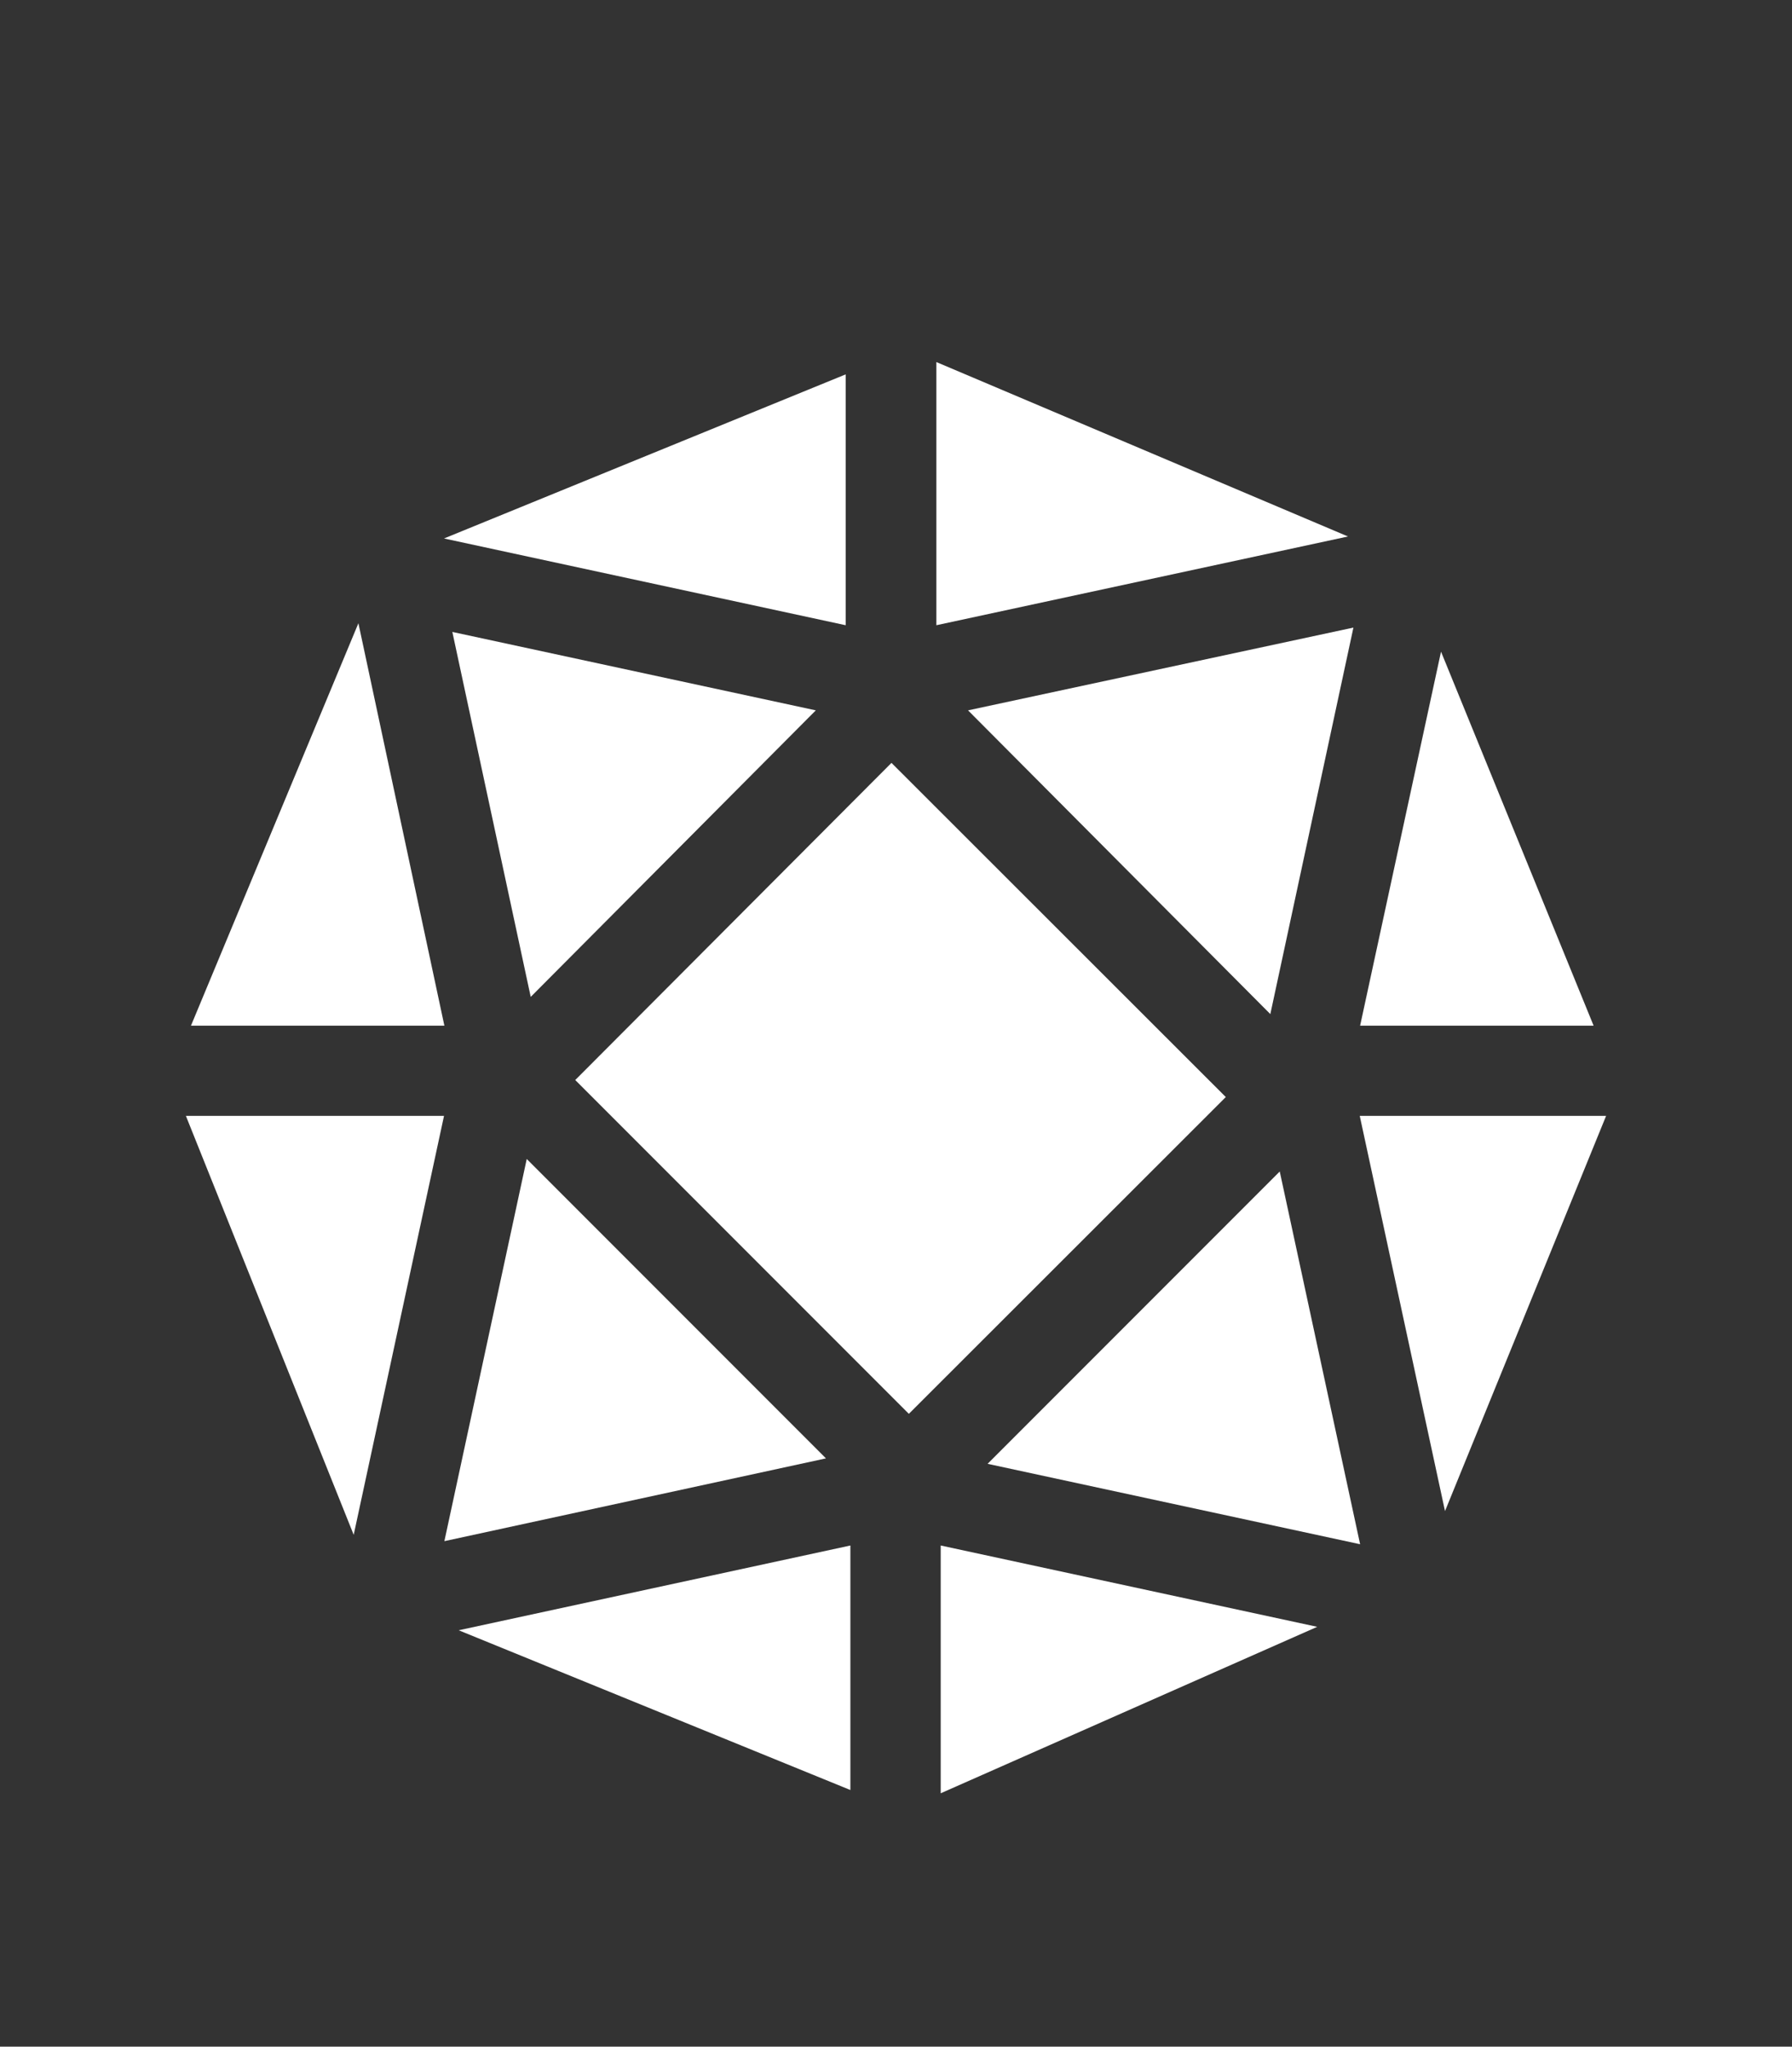 <?xml version="1.0" encoding="UTF-8"?>
<svg id="Calque_1" data-name="Calque 1" xmlns="http://www.w3.org/2000/svg" version="1.1" viewBox="0 0 99 113">
  <rect x="0" y="0" width="99" height="113" fill="#333333" stroke="none"/>
  <defs>
    <style>
      .cls-1 {
        fill: #fff;
        fill-rule: evenodd;
      }

      .cls-1, .cls-2 {
        stroke-width: 0px;
      }

      .cls-2 {
        fill: none;
        stroke: #fff;
        stroke-linecap: round;
        stroke-linejoin: round;
      }
    </style>
  </defs>
  <polygon class="cls-1" points="19.8 34.41 24.55 56.63 10.55 56.63 19.8 34.41"/>
  <polygon class="cls-2" points="19.8 34.41 24.55 56.63 10.55 56.63 19.8 34.41"/>
  <polygon class="cls-1" points="46.72 20.67 46.72 34.52 24.53 29.73 46.72 20.67"/>
  <polygon class="cls-1" points="74.47 29.62 51.73 34.52 51.73 19.99 74.47 29.62"/>
  <polygon class="cls-2" points="74.47 29.62 51.73 34.52 51.73 19.99 74.47 29.62"/>
  <polygon class="cls-1" points="10.27 61.61 24.53 61.61 19.54 84.74 10.27 61.61"/>
  <polygon class="cls-2" points="10.27 61.61 24.53 61.61 19.54 84.74 10.27 61.61"/>
  <polygon class="cls-1" points="51.97 99.01 51.97 85.33 72.77 89.82 51.97 99.01"/>
  <polygon class="cls-2" points="51.97 99.01 51.97 85.33 72.77 89.82 51.97 99.01"/>
  <polygon class="cls-1" points="49.25 42.12 67.72 60.57 50.21 78.06 31.78 59.63 49.25 42.12"/>
  <polygon class="cls-2" points="49.25 42.12 67.72 60.57 50.21 78.06 31.78 59.63 49.25 42.12"/>
  <polygon class="cls-1" points="54.56 80.82 70.7 64.68 75.14 85.26 54.56 80.82"/>
  <polygon class="cls-2" points="54.56 80.82 70.7 64.68 75.14 85.26 54.56 80.82"/>
  <polygon class="cls-1" points="24.55 85.09 29.1 63.99 45.63 80.52 24.55 85.09"/>
  <polygon class="cls-2" points="24.55 85.09 29.1 63.99 45.63 80.52 24.55 85.09"/>
  <polygon class="cls-1" points="75.12 61.61 88.73 61.61 79.83 83.43 75.12 61.61"/>
  <polygon class="cls-2" points="75.12 61.61 88.73 61.61 79.83 83.43 75.12 61.61"/>
  <polygon class="cls-1" points="25.34 90.01 46.98 85.33 46.98 98.83 25.34 90.01"/>
  <polygon class="cls-2" points="25.34 90.01 46.98 85.33 46.98 98.83 25.34 90.01"/>
  <polygon class="cls-1" points="79.61 35.98 88.04 56.63 75.14 56.63 79.61 35.98"/>
  <polygon class="cls-2" points="79.61 35.98 88.04 56.63 75.14 56.63 79.61 35.98"/>
  <polygon class="cls-1" points="74.77 34.65 70.18 55.99 53.48 39.22 74.77 34.65"/>
  <polygon class="cls-2" points="74.77 34.65 70.18 55.99 53.48 39.22 74.77 34.65"/>
  <polygon class="cls-1" points="45.07 39.22 29.32 55.04 24.99 34.89 45.07 39.22"/>
  <polygon class="cls-2" points="45.07 39.22 29.32 55.04 24.99 34.89 45.07 39.22"/>
</svg>